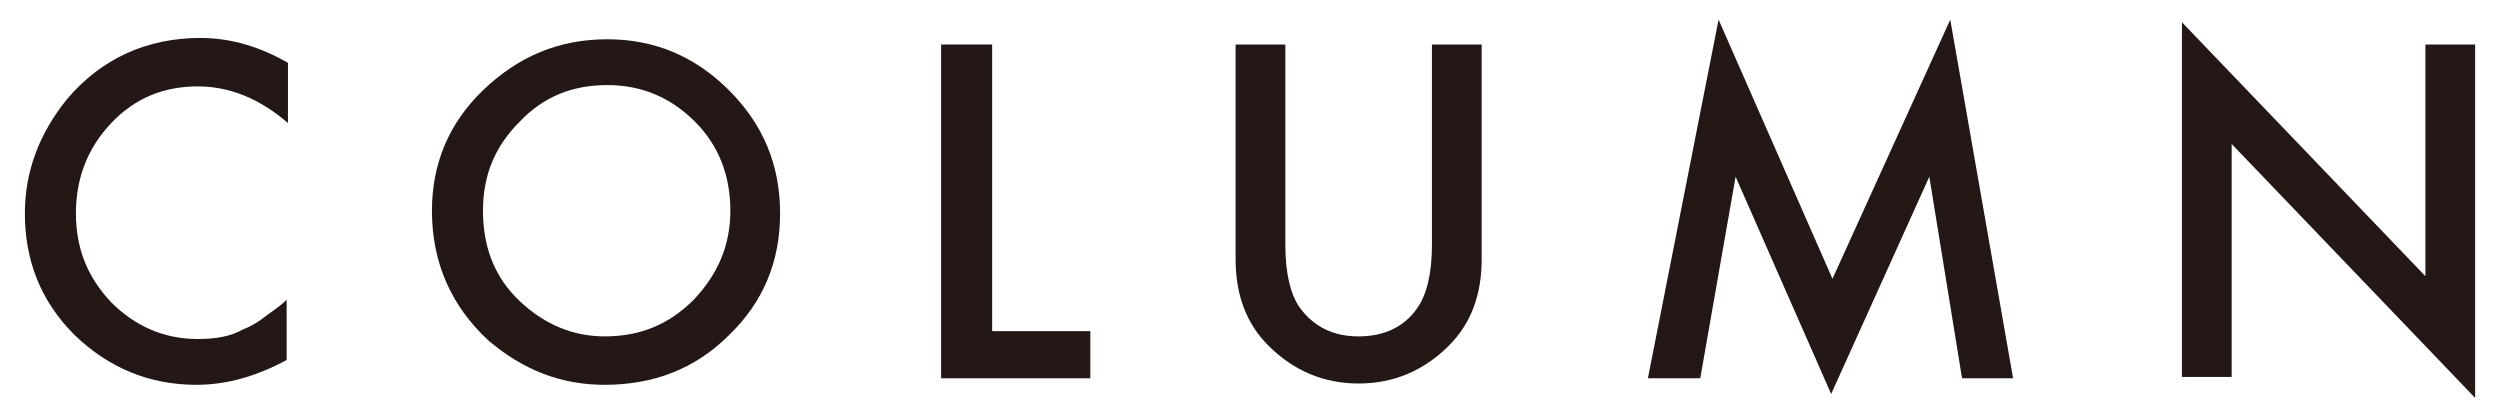 <?xml version="1.0" encoding="utf-8"?>
<!-- Generator: Adobe Illustrator 25.2.1, SVG Export Plug-In . SVG Version: 6.00 Build 0)  -->
<svg version="1.1" id="レイヤー_1" xmlns="http://www.w3.org/2000/svg" xmlns:xlink="http://www.w3.org/1999/xlink" x="0px"
	 y="0px" viewBox="0 0 191 32" style="enable-background:new 0 0 191 32;" xml:space="preserve">
<style type="text/css">
	.st0{fill:#231815;}
</style>
<g>
	<g>
		<path class="st0" d="M22,4.8v4.6c-2.2-1.9-4.5-2.8-6.9-2.8c-2.6,0-4.8,0.9-6.6,2.8c-1.8,1.9-2.7,4.2-2.7,6.9
			c0,2.7,0.9,4.9,2.7,6.8c1.8,1.8,4,2.8,6.6,2.8c1.4,0,2.5-0.2,3.4-0.7c0.5-0.2,1.1-0.5,1.6-0.9s1.2-0.8,1.8-1.4v4.6
			c-2.2,1.2-4.5,1.9-6.9,1.9c-3.6,0-6.7-1.3-9.3-3.8c-2.6-2.6-3.8-5.7-3.8-9.3c0-3.2,1.1-6.1,3.2-8.7c2.6-3.1,6.1-4.7,10.2-4.7
			C17.7,2.9,19.9,3.6,22,4.8z"/>
		<path class="st0" d="M33,16.1c0-3.6,1.3-6.7,3.9-9.2C39.6,4.3,42.7,3,46.4,3c3.6,0,6.7,1.3,9.3,3.9c2.6,2.6,3.9,5.7,3.9,9.4
			c0,3.7-1.3,6.8-3.9,9.3c-2.6,2.6-5.8,3.8-9.5,3.8c-3.3,0-6.2-1.1-8.9-3.4C34.5,23.4,33,20.1,33,16.1z M36.9,16.1
			c0,2.8,0.9,5.1,2.8,6.9c1.9,1.8,4.1,2.7,6.5,2.7c2.7,0,4.9-0.9,6.8-2.8c1.8-1.9,2.8-4.1,2.8-6.8c0-2.7-0.9-5-2.7-6.8
			c-1.8-1.8-4-2.8-6.7-2.8c-2.7,0-4.9,0.9-6.7,2.8C37.8,11.2,36.9,13.4,36.9,16.1z"/>
		<path class="st0" d="M75.8,3.4v21.9h7.5v3.6H71.9V3.4H75.8z"/>
		<path class="st0" d="M98.2,3.4v15.3c0,2.2,0.4,3.8,1.1,4.8c1.1,1.5,2.6,2.2,4.5,2.2c1.9,0,3.5-0.7,4.5-2.2c0.7-1,1.1-2.6,1.1-4.8
			V3.4h3.8v16.4c0,2.7-0.8,4.9-2.5,6.6c-1.9,1.9-4.2,2.9-6.9,2.9s-5-1-6.9-2.9c-1.7-1.7-2.5-3.9-2.5-6.6V3.4H98.2z"/>
		<path class="st0" d="M125.9,28.9l5.4-27.4l8.7,19.8L149,1.5l4.8,27.4h-3.9l-2.5-15.4l-7.5,16.6l-7.3-16.6l-2.7,15.4H125.9z"/>
		<path class="st0" d="M166.7,28.9V1.7l18.6,19.4V3.4h3.8v27l-18.6-19.4v17.8H166.7z"/>
	</g>
</g>
</svg>
